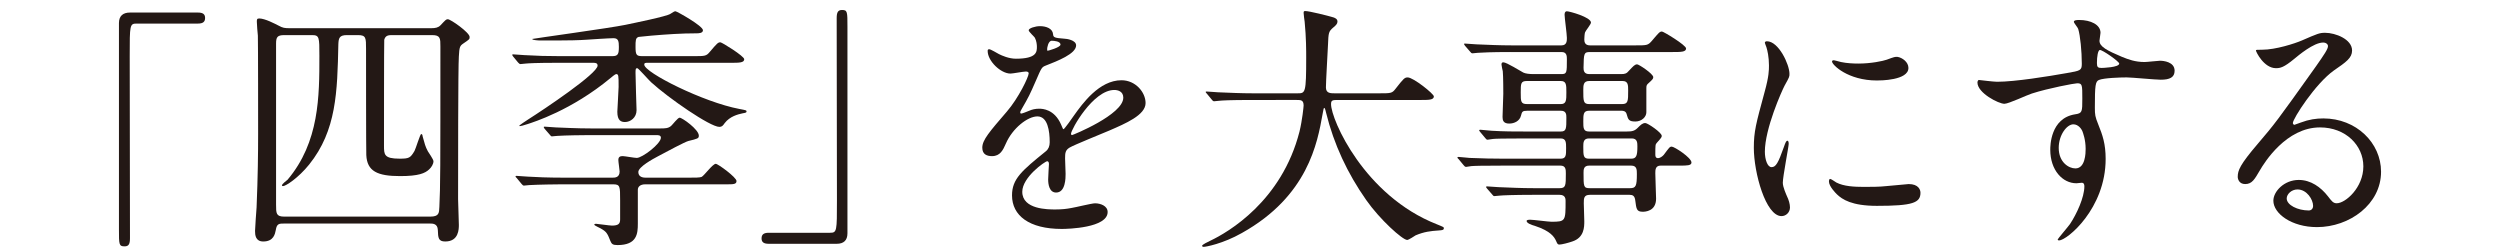 <?xml version="1.0" encoding="utf-8"?>
<!-- Generator: Adobe Illustrator 16.0.0, SVG Export Plug-In . SVG Version: 6.00 Build 0)  -->
<!DOCTYPE svg PUBLIC "-//W3C//DTD SVG 1.1//EN" "http://www.w3.org/Graphics/SVG/1.1/DTD/svg11.dtd">
<svg version="1.1" id="レイヤー_1" xmlns="http://www.w3.org/2000/svg" xmlns:xlink="http://www.w3.org/1999/xlink" x="0px"
	 y="0px" width="253.555px" height="25.336px" viewBox="0 0 253.555 25.336" enable-background="new 0 0 253.555 25.336"
	 xml:space="preserve">
<g>
	<path fill="#231815" d="M20.072,1.273c0.494,0,0.729,0.156,0.729,0.546c0,0.39-0.208,0.572-0.729,0.572h-6.214
		c-0.702,0-0.702,0.156-0.702,3.276c0,2.912,0.026,15.835,0.026,18.487c0,0.598-0.13,0.832-0.546,0.832
		c-0.572,0-0.572-0.182-0.572-1.716V2.339c0-0.728,0.416-1.066,1.118-1.066H20.072z"/>
	<path fill="#231815" d="M28.831,22.672c-0.52,0-0.754,0-0.858,0.65c-0.078,0.39-0.208,1.17-1.274,1.17
		c-0.78,0-0.832-0.65-0.832-1.066c0-0.338,0.13-2.002,0.156-2.392c0.13-3.172,0.156-5.434,0.156-7.462c0-1.014,0-9.178-0.026-9.958
		c-0.026-0.208-0.104-1.17-0.104-1.404c0-0.208,0-0.338,0.234-0.338c0.598,0,1.612,0.546,1.976,0.728
		c0.416,0.234,0.624,0.26,1.118,0.26h14.353c0.416,0,0.702-0.052,0.936-0.286c0.52-0.546,0.572-0.624,0.754-0.624
		c0.286,0,2.21,1.352,2.21,1.794c0,0.234,0,0.234-0.65,0.676c-0.338,0.234-0.39,0.338-0.442,1.3
		c-0.078,0.988-0.078,11.96-0.078,14.482c0,0.364,0.078,2.184,0.078,2.6s0,1.69-1.378,1.69c-0.702,0-0.728-0.364-0.754-1.17
		c-0.026-0.65-0.52-0.65-0.806-0.65H28.831z M28.831,3.561c-0.702,0-0.832,0.208-0.832,0.858v16.329c0,0.884,0,1.222,0.832,1.222
		h14.794c0.91,0,0.91-0.364,0.936-0.988c0.104-2.184,0.104-3.588,0.104-16.277c0-0.806,0-1.144-0.832-1.144h-4.004
		c-0.39,0-0.728,0-0.858,0.468c-0.026,0.182-0.026,10.114-0.026,10.738c0,0.91,0,1.326,1.586,1.326c0.962,0,1.092-0.078,1.508-0.78
		c0.13-0.234,0.572-1.716,0.676-1.716c0.104,0,0.13,0.078,0.156,0.26c0.208,0.754,0.26,0.988,0.52,1.482
		c0.078,0.13,0.572,0.832,0.572,1.014c0,0.286-0.208,0.624-0.442,0.832c-0.416,0.39-1.066,0.676-2.938,0.676
		c-2.314,0-3.354-0.494-3.432-2.132c-0.026-0.416-0.026-10.088-0.026-10.764c0-1.118,0-1.404-0.806-1.404h-1.144
		c-0.754,0-0.832,0.312-0.858,0.91c-0.104,4.836-0.182,8.762-2.964,12.22c-1.092,1.353-2.366,2.185-2.652,2.185
		c-0.052,0-0.104-0.026-0.104-0.078c0-0.13,0.468-0.494,0.572-0.572c3.224-3.822,3.224-8.476,3.224-12.559
		c0-1.898,0-2.106-0.754-2.106H28.831z"/>
	<path fill="#231815" d="M56.63,6.369c-2.288,0-3.042,0.052-3.302,0.078c-0.078,0-0.468,0.052-0.546,0.052s-0.13-0.052-0.234-0.156
		l-0.494-0.598c-0.052-0.078-0.104-0.13-0.104-0.182c0-0.026,0.026-0.052,0.078-0.052c0.182,0,0.988,0.078,1.144,0.078
		c1.274,0.078,2.34,0.104,3.563,0.104h5.382c0.572,0,0.65-0.234,0.65-0.936c0-0.572-0.052-0.884-0.546-0.884
		c-0.442,0-2.366,0.13-2.756,0.156c-0.806,0.052-1.274,0.078-4.628,0.078c-0.182,0-0.858-0.026-0.858-0.156
		c0-0.026,7.957-1.118,9.438-1.43c0.858-0.182,4.212-0.858,4.576-1.118c0.364-0.234,0.416-0.26,0.52-0.26
		c0.13,0,2.782,1.482,2.782,1.924c0,0.312-0.468,0.312-0.65,0.312c-1.534,0-3.042,0.104-4.576,0.234
		c-0.442,0.052-1.066,0.104-1.3,0.13c-0.312,0.104-0.312,0.364-0.312,1.014c0,0.832,0.104,0.936,0.702,0.936h5.2
		c1.144,0,1.274,0,1.638-0.442c0.728-0.858,0.832-0.962,1.066-0.962c0.156,0,2.418,1.404,2.418,1.716
		c0,0.364-0.52,0.364-1.378,0.364h-8.398c-0.234,0-0.364,0-0.364,0.182c0,0.806,6.032,3.822,9.646,4.498
		c0.676,0.13,0.728,0.13,0.728,0.26c0,0.104-0.078,0.13-0.39,0.182c-0.494,0.104-1.3,0.313-1.82,0.988
		c-0.182,0.26-0.286,0.39-0.546,0.39c-0.936,0-5.148-2.912-6.917-4.524c-0.234-0.208-1.3-1.43-1.404-1.43
		c-0.182,0-0.182,0.13-0.182,0.494c0,0.598,0.104,3.718,0.104,3.771c0,0.754-0.624,1.196-1.17,1.196c-0.39,0-0.78-0.13-0.78-1.04
		c0-0.156,0.13-2.262,0.13-2.522c0-1.17,0-1.3-0.26-1.3c-0.078,0-0.494,0.338-0.546,0.39c-3.979,3.302-7.878,4.498-8.424,4.68
		c-0.104,0.026-0.338,0.104-0.52,0.156c-0.104,0.026-0.338,0.078-0.338,0.026c0-0.052,0.702-0.52,0.91-0.65
		c1.638-1.04,7.046-4.654,7.046-5.46c0-0.286-0.26-0.286-0.442-0.286H56.63z M65.444,18.694c-0.52,0-0.754,0.26-0.754,0.546v3.458
		c0,0.988-0.078,2.158-2.054,2.158c-0.494,0-0.598-0.104-0.729-0.416c-0.312-0.78-0.39-0.936-0.988-1.274
		c-0.052-0.026-0.65-0.312-0.65-0.364c0-0.052,0.052-0.104,0.182-0.104c0.156,0,1.353,0.182,1.612,0.182
		c0.65,0,0.832-0.182,0.832-0.624v-1.924c0-1.456,0-1.638-0.728-1.638h-5.2c-0.52,0-2.366,0.026-3.276,0.078
		c-0.078,0-0.468,0.052-0.546,0.052c-0.104,0-0.13-0.052-0.234-0.156l-0.494-0.598c-0.13-0.13-0.13-0.13-0.13-0.182
		s0.078-0.052,0.104-0.052c0.156,0,0.962,0.078,1.144,0.078c0.754,0.052,2.106,0.104,3.562,0.104h5.044c0.208,0,0.702,0,0.702-0.624
		c0-0.156-0.13-0.962-0.13-1.17c0-0.39,0.286-0.39,0.468-0.39c0.182,0,1.17,0.182,1.404,0.182c0.546,0,2.444-1.43,2.444-2.054
		c0-0.26-0.286-0.26-0.468-0.26h-6.734c-0.676,0-2.522,0.026-3.276,0.078c-0.13,0-0.494,0.052-0.572,0.052
		c-0.078,0-0.13-0.052-0.208-0.156l-0.521-0.598c-0.052-0.078-0.104-0.13-0.104-0.182s0.078-0.052,0.104-0.052
		c0.182,0,0.937,0.078,1.118,0.078c0.754,0.026,2.106,0.104,3.588,0.104h6.994c0.468,0,0.832,0,1.118-0.26
		c0.13-0.104,0.676-0.832,0.858-0.832c0.26,0,1.95,1.196,1.95,1.82c0,0.286-0.104,0.312-1.066,0.546
		c-0.364,0.104-2.08,1.014-3.094,1.56c-0.494,0.26-1.976,1.066-1.976,1.586c0,0.572,0.598,0.572,0.754,0.572h4.394
		c0.624,0,1.092,0,1.274-0.078c0.26-0.13,1.118-1.326,1.43-1.326c0.234,0,2.106,1.378,2.106,1.742c0,0.338-0.313,0.338-1.04,0.338
		H65.444z"/>
	<path fill="#231815" d="M77.968,24.726c-0.494,0-0.729-0.156-0.729-0.546c0-0.39,0.208-0.572,0.729-0.572h6.214
		c0.702,0,0.702-0.156,0.702-3.276c0-2.912-0.026-15.835-0.026-18.487c0-0.598,0.13-0.832,0.546-0.832
		c0.546,0,0.546,0.182,0.546,1.716V23.66c0,0.728-0.39,1.066-1.092,1.066H77.968z"/>
	<path fill="#231815" d="M99.626,14.976c0-0.78,0.728-1.612,2.496-3.666c1.17-1.352,2.21-3.51,2.21-3.874
		c0-0.156-0.182-0.182-0.286-0.182c-0.26,0-1.326,0.208-1.56,0.208c-0.988,0-2.314-1.274-2.314-2.288c0-0.078,0-0.182,0.156-0.182
		s0.832,0.416,0.988,0.494c0.313,0.156,1.014,0.468,1.716,0.468c2.132,0,2.132-0.702,2.132-1.222c0-0.156-0.026-0.572-0.208-0.91
		c-0.078-0.13-0.624-0.598-0.624-0.754c0-0.208,0.676-0.416,1.144-0.416c0.624,0,1.274,0.234,1.326,0.806
		c0.026,0.338,0.13,0.39,1.17,0.468c0.182,0,1.17,0.13,1.17,0.676c0,0.858-1.898,1.586-3.094,2.054
		c-0.39,0.156-0.416,0.208-0.988,1.534c-0.624,1.43-0.728,1.638-1.404,2.808c-0.13,0.234-0.182,0.312-0.182,0.416
		c0,0.052,0.026,0.104,0.104,0.104c0.078,0,0.572-0.182,0.806-0.286c0.286-0.13,0.624-0.208,1.014-0.208
		c0.338,0,1.534,0.052,2.21,1.586c0.182,0.442,0.208,0.494,0.26,0.494c0.078,0,0.936-1.196,1.066-1.404
		c0.858-1.196,2.548-3.562,4.811-3.562c1.429,0,2.443,1.222,2.443,2.314c0,1.222-2.053,2.08-3.666,2.782
		c-0.65,0.286-3.588,1.456-4.056,1.742c-0.416,0.26-0.442,0.546-0.442,1.092c0,0.234,0.052,1.326,0.052,1.561
		c0,0.416,0,1.898-0.962,1.898c-0.702,0-0.806-0.858-0.806-1.326c0-0.26,0.078-1.508,0.078-1.534c0-0.104,0-0.312-0.182-0.312
		c-0.208,0-2.522,1.612-2.522,3.094c0,1.794,2.6,1.794,3.354,1.794c0.65,0,1.144-0.052,1.664-0.156
		c0.364-0.052,2.028-0.468,2.366-0.468c0.546,0,1.274,0.26,1.274,0.884c0,1.612-4.03,1.716-4.654,1.716
		c-3.302,0-5.044-1.352-5.044-3.406c0-1.664,0.988-2.496,3.432-4.472c0.26-0.208,0.39-0.521,0.39-0.91
		c0-1.17-0.208-2.626-1.248-2.626c-0.988,0-2.522,1.196-3.198,2.756c-0.286,0.65-0.572,1.274-1.404,1.274
		C100.12,15.833,99.626,15.678,99.626,14.976z M106.256,5.147c0.052,0,1.3-0.338,1.3-0.624c0-0.338-0.65-0.39-0.884-0.39
		c-0.364,0-0.468,0.728-0.468,0.832S106.205,5.147,106.256,5.147z M108.623,13.571c0,0.052,0.026,0.13,0.104,0.13
		c0.078,0,5.2-2.08,5.2-3.796c0-0.65-0.572-0.78-0.91-0.78C110.858,9.125,108.623,13.155,108.623,13.571z"/>
	<path fill="#231815" d="M126.965,10.14c-2.289,0-3.018,0.052-3.277,0.078c-0.104,0-0.467,0.052-0.545,0.052
		c-0.104,0-0.156-0.052-0.234-0.156l-0.494-0.598c-0.104-0.13-0.131-0.13-0.131-0.182c0-0.052,0.053-0.052,0.105-0.052
		c0.182,0,0.988,0.078,1.143,0.078c1.275,0.052,2.342,0.104,3.563,0.104h4.498c0.807,0,0.885,0,0.885-3.666
		c0-0.624,0-2.002-0.156-3.588c-0.025-0.156-0.104-0.754-0.104-0.884s0-0.208,0.156-0.208c0.416,0,2.365,0.494,2.703,0.598
		c0.338,0.078,0.572,0.208,0.572,0.468c0,0.208-0.129,0.364-0.416,0.598c-0.494,0.416-0.494,0.546-0.545,1.768
		c-0.027,0.676-0.209,3.692-0.209,4.316c0,0.598,0.469,0.598,0.885,0.598h4.498c1.195,0,1.326,0,1.664-0.442
		c0.832-1.066,0.936-1.17,1.248-1.17c0.572,0,2.652,1.664,2.652,1.924c0,0.364-0.521,0.364-1.379,0.364h-8.295
		c-0.572,0-0.754,0-0.754,0.416c0,1.586,3.381,9.308,10.738,12.194c0.703,0.286,0.703,0.286,0.703,0.39
		c0,0.182-0.131,0.208-0.52,0.234c-0.807,0.052-1.482,0.13-2.342,0.494c-0.129,0.078-0.701,0.468-0.857,0.468
		c-0.469,0-2.781-2.08-4.16-4.056c-1.898-2.704-3.275-5.642-4.057-8.814c-0.025-0.156-0.129-0.52-0.182-0.52
		c-0.078,0-0.078,0.078-0.182,0.624c-0.52,2.912-1.482,8.32-8.189,12.064c-1.926,1.092-3.668,1.404-3.875,1.404
		c-0.053,0-0.156-0.026-0.156-0.104c0-0.13,0.572-0.39,0.832-0.52c1.82-0.858,7.254-4.03,9.049-11.077
		c0.285-1.17,0.416-2.548,0.416-2.626c0-0.572-0.287-0.572-0.703-0.572H126.965z"/>
	<path fill="#231815" d="M153.17,5.277c-1.977,0-2.783,0.052-3.275,0.078c-0.105,0-0.469,0.052-0.547,0.052
		c-0.104,0-0.156-0.052-0.234-0.156l-0.52-0.598c-0.078-0.13-0.104-0.13-0.104-0.182s0.025-0.052,0.104-0.052
		c0.182,0,0.961,0.078,1.145,0.078c1.273,0.052,2.34,0.104,3.561,0.104h5.07c0.547,0,0.547-0.468,0.547-0.754
		c0-0.39-0.234-2.054-0.234-2.366c0-0.286,0.131-0.338,0.234-0.338c0.26,0,2.443,0.598,2.443,1.144c0,0.182-0.545,0.832-0.598,0.988
		c-0.051,0.104-0.078,0.598-0.078,0.728c0,0.234,0.053,0.598,0.572,0.598h4.602c1.17,0,1.275,0,1.664-0.442
		c0.729-0.858,0.807-0.962,1.041-0.962c0.156,0,2.443,1.378,2.443,1.716c0,0.364-0.52,0.364-1.404,0.364h-8.346
		c-0.623,0-0.623,0.156-0.65,1.586c0,0.26,0.027,0.65,0.572,0.65h3.25c0.391,0,0.547-0.052,0.807-0.364
		c0.416-0.442,0.572-0.624,0.807-0.624c0.182,0,1.637,0.962,1.637,1.3c0,0.182-0.129,0.286-0.467,0.598
		c-0.184,0.156-0.234,0.234-0.234,0.494v2.47c0,0.468-0.469,0.936-1.119,0.936c-0.676,0-0.727-0.208-0.883-0.754
		c-0.078-0.312-0.365-0.338-0.494-0.338h-3.328c-0.572,0-0.572,0.39-0.572,1.092c0,0.65,0,1.014,0.572,1.014H165
		c0.52,0,0.779-0.052,1.092-0.364s0.494-0.494,0.781-0.494c0.232,0,1.664,0.962,1.664,1.3c0,0.13-0.027,0.182-0.494,0.702
		c-0.156,0.156-0.156,0.26-0.156,1.17c0,0.156,0,0.39,0.285,0.39c0.182,0,0.443-0.182,0.572-0.338
		c0.547-0.728,0.598-0.832,0.807-0.832c0.26,0,2.002,1.118,2.002,1.612c0,0.313-0.469,0.313-1.145,0.313h-1.977
		c-0.545,0-0.545,0.442-0.545,0.78c0,0.416,0.078,2.288,0.078,2.574c0,1.3-1.145,1.326-1.354,1.326
		c-0.623,0-0.648-0.286-0.754-1.118c-0.051-0.494-0.26-0.598-0.57-0.598h-4.031c-0.623,0-0.623,0.364-0.623,0.858
		c0,0.286,0.051,1.56,0.051,1.82c0,0.572,0,1.664-1.221,2.054c-0.365,0.13-1.066,0.312-1.301,0.312
		c-0.182,0-0.209-0.078-0.338-0.364c-0.182-0.416-0.572-1.014-2.158-1.534c-0.287-0.078-0.832-0.26-0.832-0.494
		c0-0.13,0.285-0.13,0.338-0.13c0.338,0,1.871,0.208,2.184,0.208c1.43,0,1.43-0.078,1.43-2.106c0-0.182,0-0.624-0.598-0.624h-2.781
		c-1.846,0-3.043,0.052-3.277,0.078c-0.104,0-0.494,0.052-0.57,0.052c-0.078,0-0.131-0.052-0.209-0.156l-0.52-0.598
		c-0.104-0.13-0.104-0.13-0.104-0.182c0-0.026,0.025-0.052,0.076-0.052c0.184,0,0.988,0.078,1.172,0.078
		c1.273,0.052,2.34,0.104,3.561,0.104h2.652c0.625,0,0.625-0.286,0.625-1.482c0-0.39,0-0.806-0.547-0.806h-5.771
		c-2.262,0-3.016,0.026-3.277,0.052c-0.078,0-0.441,0.078-0.52,0.078c-0.104,0-0.182-0.078-0.26-0.182l-0.494-0.598
		c-0.104-0.104-0.129-0.13-0.129-0.156c0-0.052,0.051-0.078,0.104-0.078c0.182,0,0.988,0.104,1.145,0.104
		c1.273,0.052,2.34,0.078,3.561,0.078h5.643c0.572,0,0.572-0.338,0.572-1.066c0-0.572,0-0.988-0.547-0.988h-3.588
		c-2.287,0-3.041,0.026-3.275,0.052c-0.104,0-0.469,0.078-0.547,0.078c-0.104,0-0.154-0.052-0.232-0.156l-0.521-0.624
		c-0.078-0.104-0.104-0.13-0.104-0.156c0-0.052,0.025-0.078,0.104-0.078c0.184,0,0.963,0.104,1.145,0.104
		c1.273,0.078,2.34,0.078,3.563,0.078h3.457c0.572,0,0.572-0.286,0.572-1.404c0-0.286,0-0.702-0.545-0.702h-3.432
		c-0.494,0-0.521,0.104-0.625,0.494c-0.131,0.546-0.676,0.806-1.195,0.806c-0.6,0-0.676-0.338-0.676-0.676
		c0-0.364,0.076-2.002,0.076-2.34c0-0.078,0-1.769-0.051-2.288c-0.025-0.104-0.131-0.572-0.131-0.676
		c0-0.13,0.027-0.234,0.182-0.234c0.34,0,1.77,0.91,2.029,1.04c0.207,0.104,0.598,0.156,1.039,0.156h2.809
		c0.572,0,0.572-0.13,0.572-1.508c0-0.286,0-0.728-0.52-0.728H153.17z M158.292,10.556c0.572,0,0.572-0.39,0.572-1.196
		c0-0.754,0-1.144-0.572-1.144h-3.432c-0.623,0-0.623,0.26-0.623,1.17c0,0.91,0,1.17,0.65,1.17H158.292z M161.178,8.215
		c-0.598,0-0.598,0.442-0.598,0.936c0,1.092,0,1.404,0.598,1.404h3.328c0.625,0,0.625-0.313,0.625-1.378
		c0-0.546,0-0.962-0.572-0.962H161.178z M165.442,16.094c0.521,0,0.625-0.312,0.625-1.222c0-0.39,0-0.832-0.572-0.832h-4.342
		c-0.572,0-0.572,0.442-0.572,0.832c0,0.91,0,1.222,0.572,1.222H165.442z M161.178,16.796c-0.572,0-0.572,0.416-0.572,0.728
		c0,1.404,0,1.561,0.625,1.561h4.082c0.598,0,0.701-0.208,0.701-1.43c0-0.442,0-0.858-0.572-0.858H161.178z"/>
	<path fill="#231815" d="M179.672,16.952c0.441,0,0.676-0.416,1.248-2.028c0.156-0.442,0.234-0.65,0.363-0.65
		c0.131,0,0.131,0.26,0.131,0.312c0,0.286-0.598,3.328-0.598,3.952c0,0.442,0.363,1.222,0.416,1.352
		c0.182,0.364,0.311,0.806,0.311,1.144c0,0.52-0.416,0.884-0.857,0.884c-1.611,0-2.809-4.42-2.809-6.917
		c0-1.664,0.209-2.418,1.092-5.668c0.443-1.586,0.443-2.236,0.443-2.704c0-0.832-0.156-1.534-0.26-1.846
		c-0.027-0.078-0.156-0.39-0.156-0.468c0-0.078,0.104-0.13,0.207-0.13c1.197,0,2.289,2.366,2.289,3.302c0,0.286,0,0.312-0.494,1.196
		c-0.287,0.546-2.002,4.368-2.002,6.708C178.997,16.172,179.256,16.952,179.672,16.952z M194.778,19.552
		c0,1.014-0.779,1.326-4.42,1.326c-2.547,0-3.51-0.65-4.055-1.17c-0.131-0.13-0.807-0.806-0.807-1.3c0-0.052,0-0.26,0.129-0.26
		c0.105,0,0.521,0.313,0.625,0.364c0.754,0.39,1.82,0.442,2.781,0.442c0.676,0,1.613,0,2.264-0.078
		c0.363-0.026,2.184-0.208,2.287-0.208C194.571,18.668,194.778,19.24,194.778,19.552z M193.557,6.889
		c0,1.274-2.887,1.274-3.199,1.274c-2.938,0-4.549-1.586-4.549-1.924c0-0.052,0.025-0.13,0.182-0.13
		c0.078,0,0.389,0.104,0.729,0.182c0.598,0.13,1.299,0.156,1.768,0.156c1.273,0,2.496-0.26,2.859-0.39
		c0.781-0.286,0.857-0.312,1.119-0.286C192.932,5.849,193.557,6.291,193.557,6.889z"/>
	<path fill="#231815" d="M202.559,8.293c1.795,0,5.176-0.546,7.072-0.884c1.354-0.234,1.51-0.26,1.51-0.936
		c0-1.274-0.156-2.86-0.365-3.536c-0.025-0.13-0.441-0.598-0.441-0.728c0-0.182,0.391-0.182,0.545-0.182
		c1.145,0,2.158,0.468,2.158,1.3c0,0.13-0.104,0.676-0.104,0.806c0,0.598,0.754,0.988,2.289,1.638c0.648,0.26,1.326,0.52,2.287,0.52
		c0.26,0,1.352-0.13,1.561-0.13c0.338,0,1.482,0.104,1.482,1.014c0,0.676-0.494,0.91-1.404,0.91c-0.547,0-2.965-0.234-3.459-0.234
		c-0.623,0-2.314,0.052-2.809,0.26c-0.363,0.156-0.416,0.52-0.416,2.808c0,0.728,0.027,0.91,0.34,1.69
		c0.441,1.092,0.754,1.976,0.754,3.51c0,5.044-3.928,8.268-4.732,8.268c-0.053,0-0.131-0.026-0.131-0.104
		c0-0.052,1.066-1.3,1.248-1.561c0.676-1.014,1.457-2.704,1.457-3.822c0-0.078,0-0.364-0.26-0.364c-0.078,0-0.469,0.052-0.547,0.052
		c-1.404,0-2.652-1.326-2.652-3.406c0-0.338,0-3.198,2.521-3.588c0.729-0.104,0.729-0.26,0.729-1.586c0-1.404,0-1.56-0.52-1.56
		c-0.26,0-2.912,0.494-4.602,1.04c-0.443,0.13-2.342,1.04-2.783,1.04c-0.572,0-2.73-1.092-2.73-2.158
		c0-0.104,0.053-0.234,0.131-0.26C200.948,8.137,202.196,8.293,202.559,8.293z M210.282,12.609c-0.65,0-1.482,1.066-1.482,2.392
		c0,1.456,1.016,2.08,1.691,2.08c1.014,0,1.039-1.56,1.039-1.976c0-0.936-0.26-1.612-0.338-1.82
		C211.114,13.104,210.801,12.609,210.282,12.609z M212.674,6.396c0,0.416,0.104,0.494,0.469,0.494c0.104,0,1.793-0.052,1.793-0.442
		c0-0.208-1.742-1.43-1.977-1.378C212.778,5.121,212.674,5.719,212.674,6.396z"/>
	<path fill="#231815" d="M239.696,16.874c0-2.132-1.793-3.952-4.395-3.952c-3.432,0-5.641,3.562-6.109,4.368
		c-0.52,0.884-0.779,1.378-1.482,1.378c-0.623,0-0.754-0.521-0.754-0.729c0-0.65,0.209-1.222,2.055-3.38
		c1.689-1.976,1.949-2.314,5.875-7.826c0.859-1.222,1.223-1.768,1.223-2.054c0-0.182-0.182-0.364-0.494-0.364
		c-0.961,0-2.496,1.3-2.938,1.664c-1.041,0.858-1.404,0.936-1.846,0.936c-1.223,0-2.029-1.664-2.029-1.794
		c0-0.078,0.078-0.078,0.625-0.078c1.377,0,3.301-0.624,4.029-0.936c1.613-0.702,1.795-0.78,2.367-0.78
		c1.039,0,2.729,0.65,2.729,1.794c0,0.754-0.598,1.17-1.846,2.028c-1.871,1.326-4.16,4.888-4.16,5.33
		c0,0.078,0.078,0.182,0.156,0.182c0.156-0.052,0.494-0.182,0.65-0.234c0.832-0.313,1.561-0.416,2.287-0.416
		c3.328,0,5.852,2.47,5.852,5.408c0,3.302-3.199,5.616-6.5,5.616c-2.574,0-4.422-1.378-4.422-2.678c0-0.936,1.094-2.106,2.574-2.106
		c1.223,0,2.236,0.728,2.965,1.664c0.363,0.468,0.52,0.702,0.885,0.702C237.875,20.618,239.696,19.032,239.696,16.874z
		 M233.014,19.214c-0.625,0-1.092,0.494-1.092,0.91c0,0.676,1.117,1.222,2.236,1.222c0.26,0,0.441-0.182,0.441-0.468
		C234.6,20.254,233.975,19.214,233.014,19.214z"/>
</g>
</svg>
